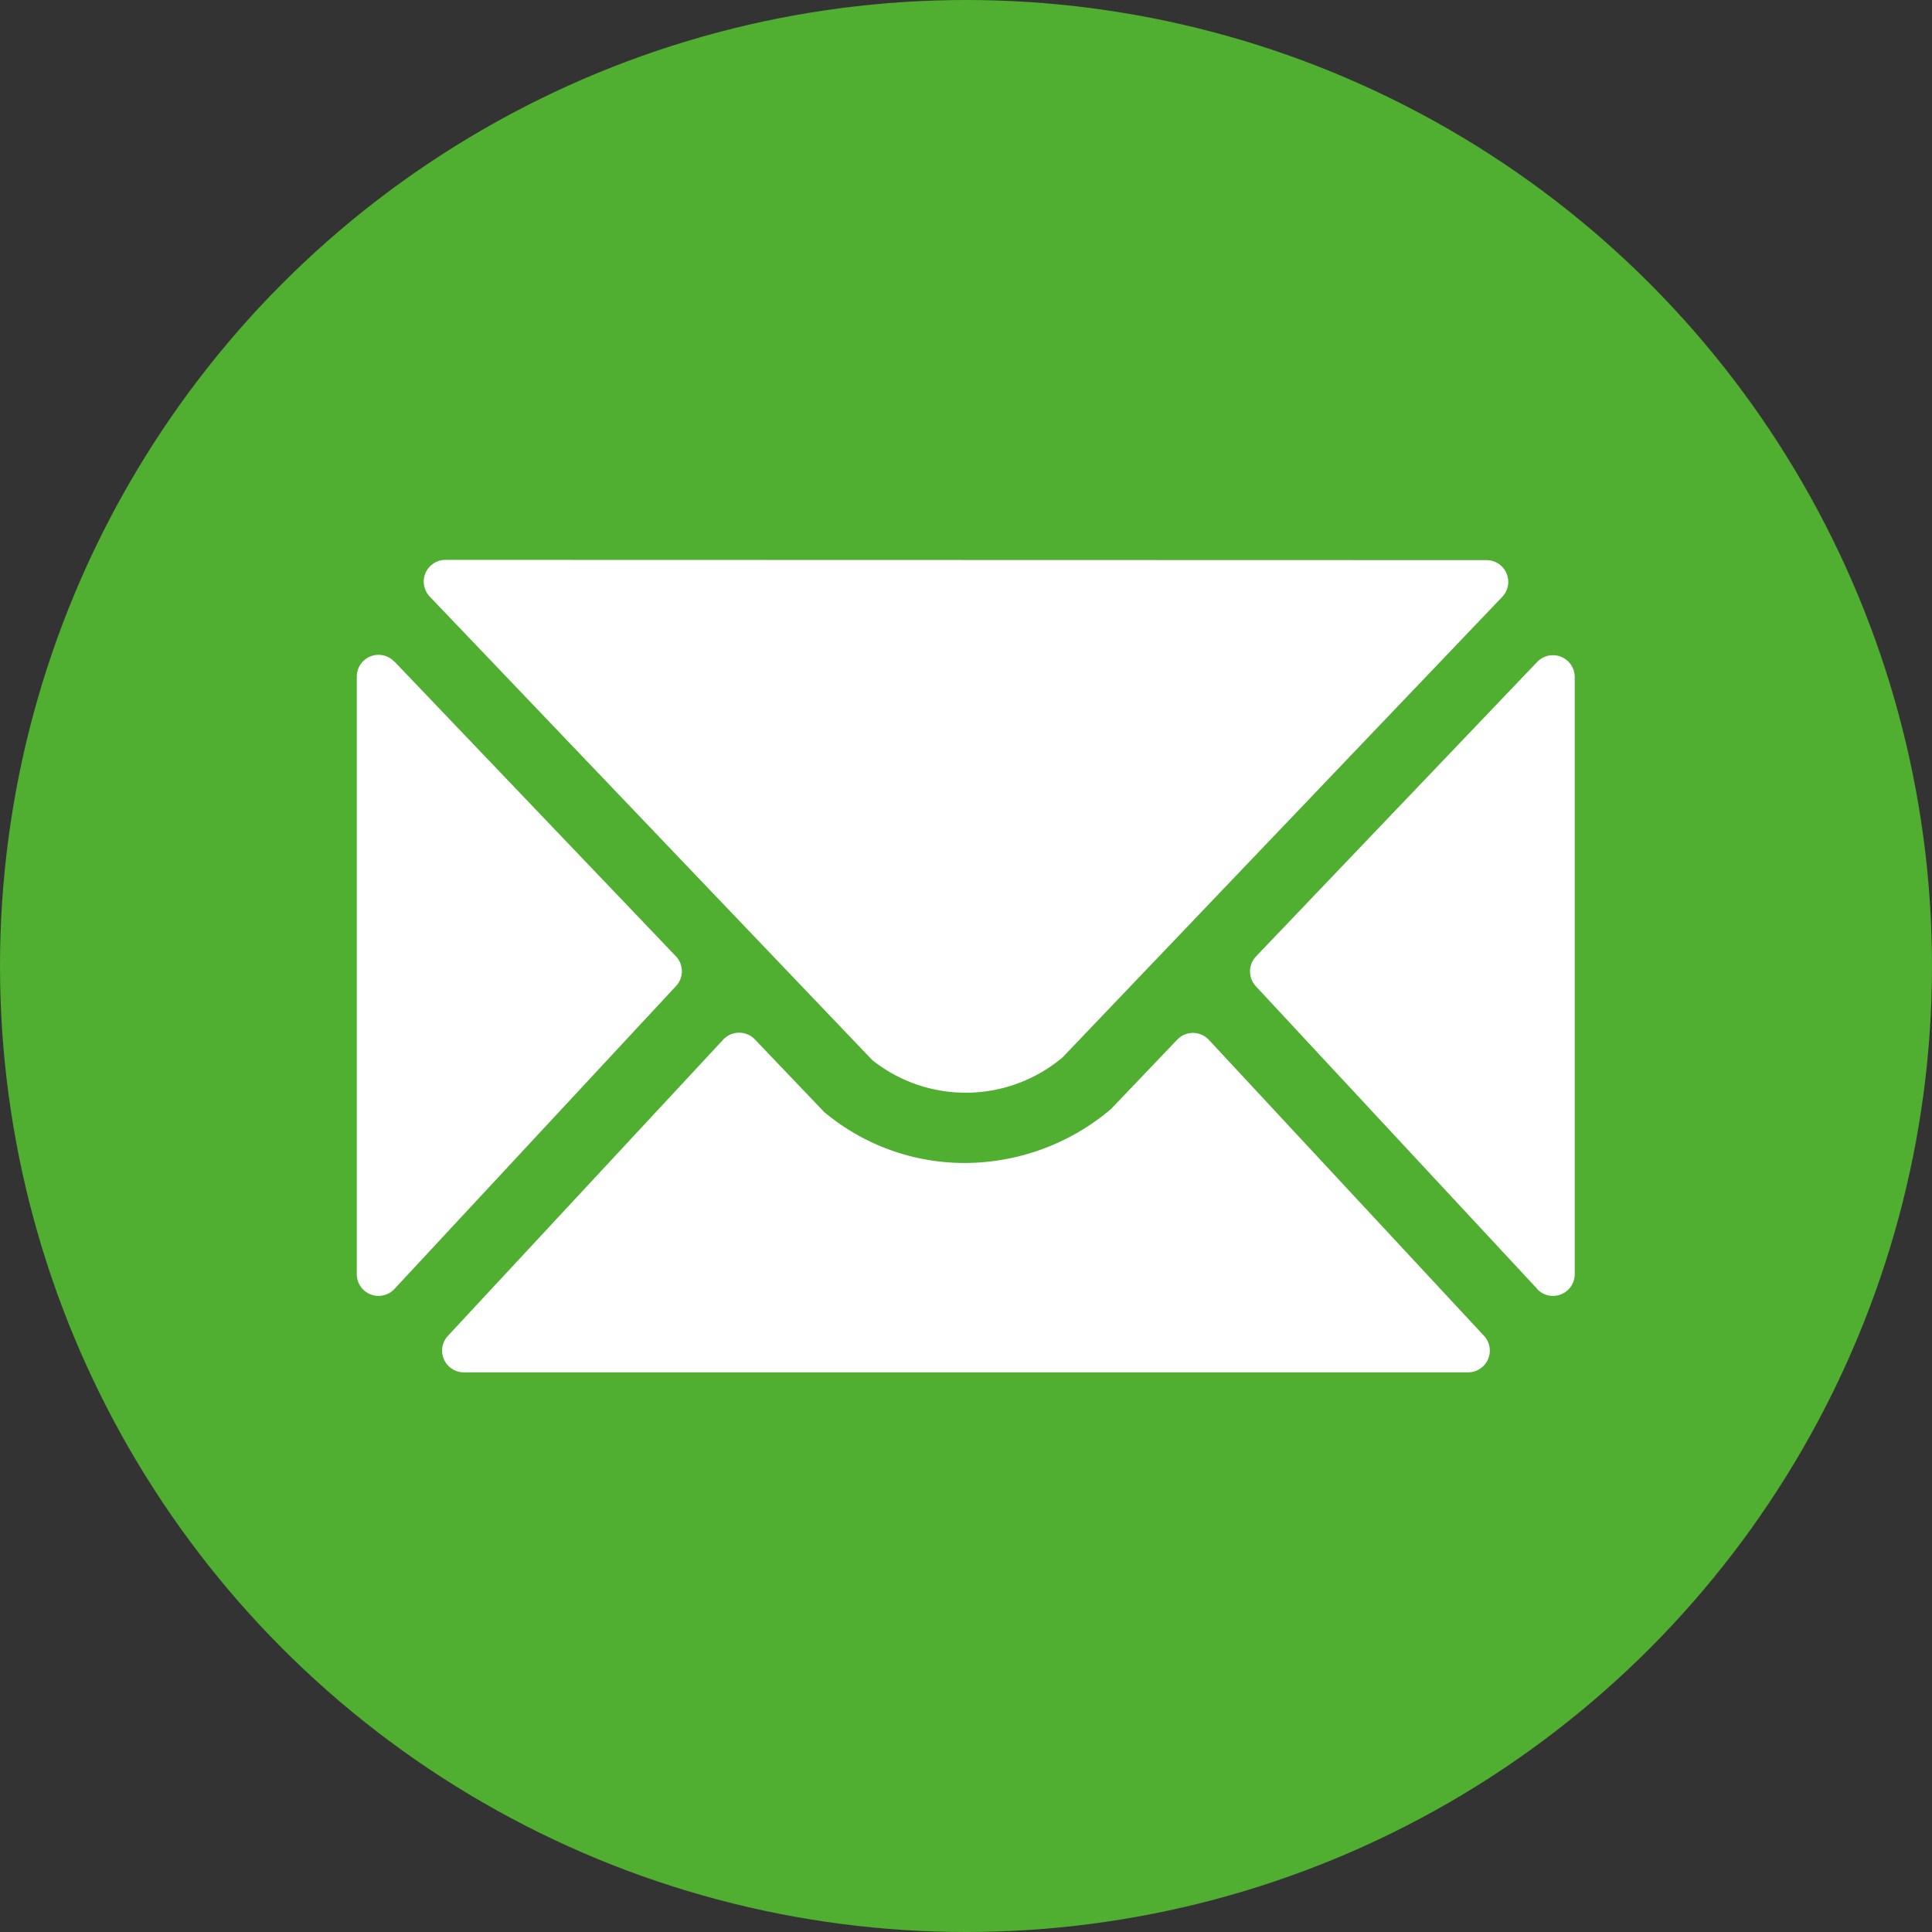 <svg xmlns="http://www.w3.org/2000/svg" width="28.266" height="28.266" viewBox="0 0 28.266 28.266"><rect x="0" y="0" width="28.266" height="28.266" fill="#333333" stroke="none"/><g transform="translate(-909.734 -1400.234)"><circle cx="14.133" cy="14.133" r="14.133" transform="translate(909.734 1400.234)" fill="#50ae30"/><path d="M22.992,61.049l-4.116-4.427a.319.319,0,0,1,0-.437l4.115-4.31a.319.319,0,0,1,.549.22v8.737a.318.318,0,0,1-.551.217M6.272,51.87l4.118,4.312a.318.318,0,0,1,0,.437l-4.118,4.43a.318.318,0,0,1-.551-.217V52.089a.318.318,0,0,1,.548-.219M11.083,57.4a.319.319,0,0,1,.464,0l1.012,1.06a3.2,3.2,0,0,0,2.058.746,3.323,3.323,0,0,0,2.135-.786l.971-1.017a.318.318,0,0,1,.463,0l4.026,4.331a.318.318,0,0,1-.233.535H7.288a.318.318,0,0,1-.233-.535Zm11.166-7.014a.318.318,0,0,1,.23.538l-6.433,6.738a2.2,2.2,0,0,1-2.782.04L6.789,50.92a.318.318,0,0,1,.23-.538Z" transform="translate(909.233 1358.043)" fill="#fff"/></g></svg>
